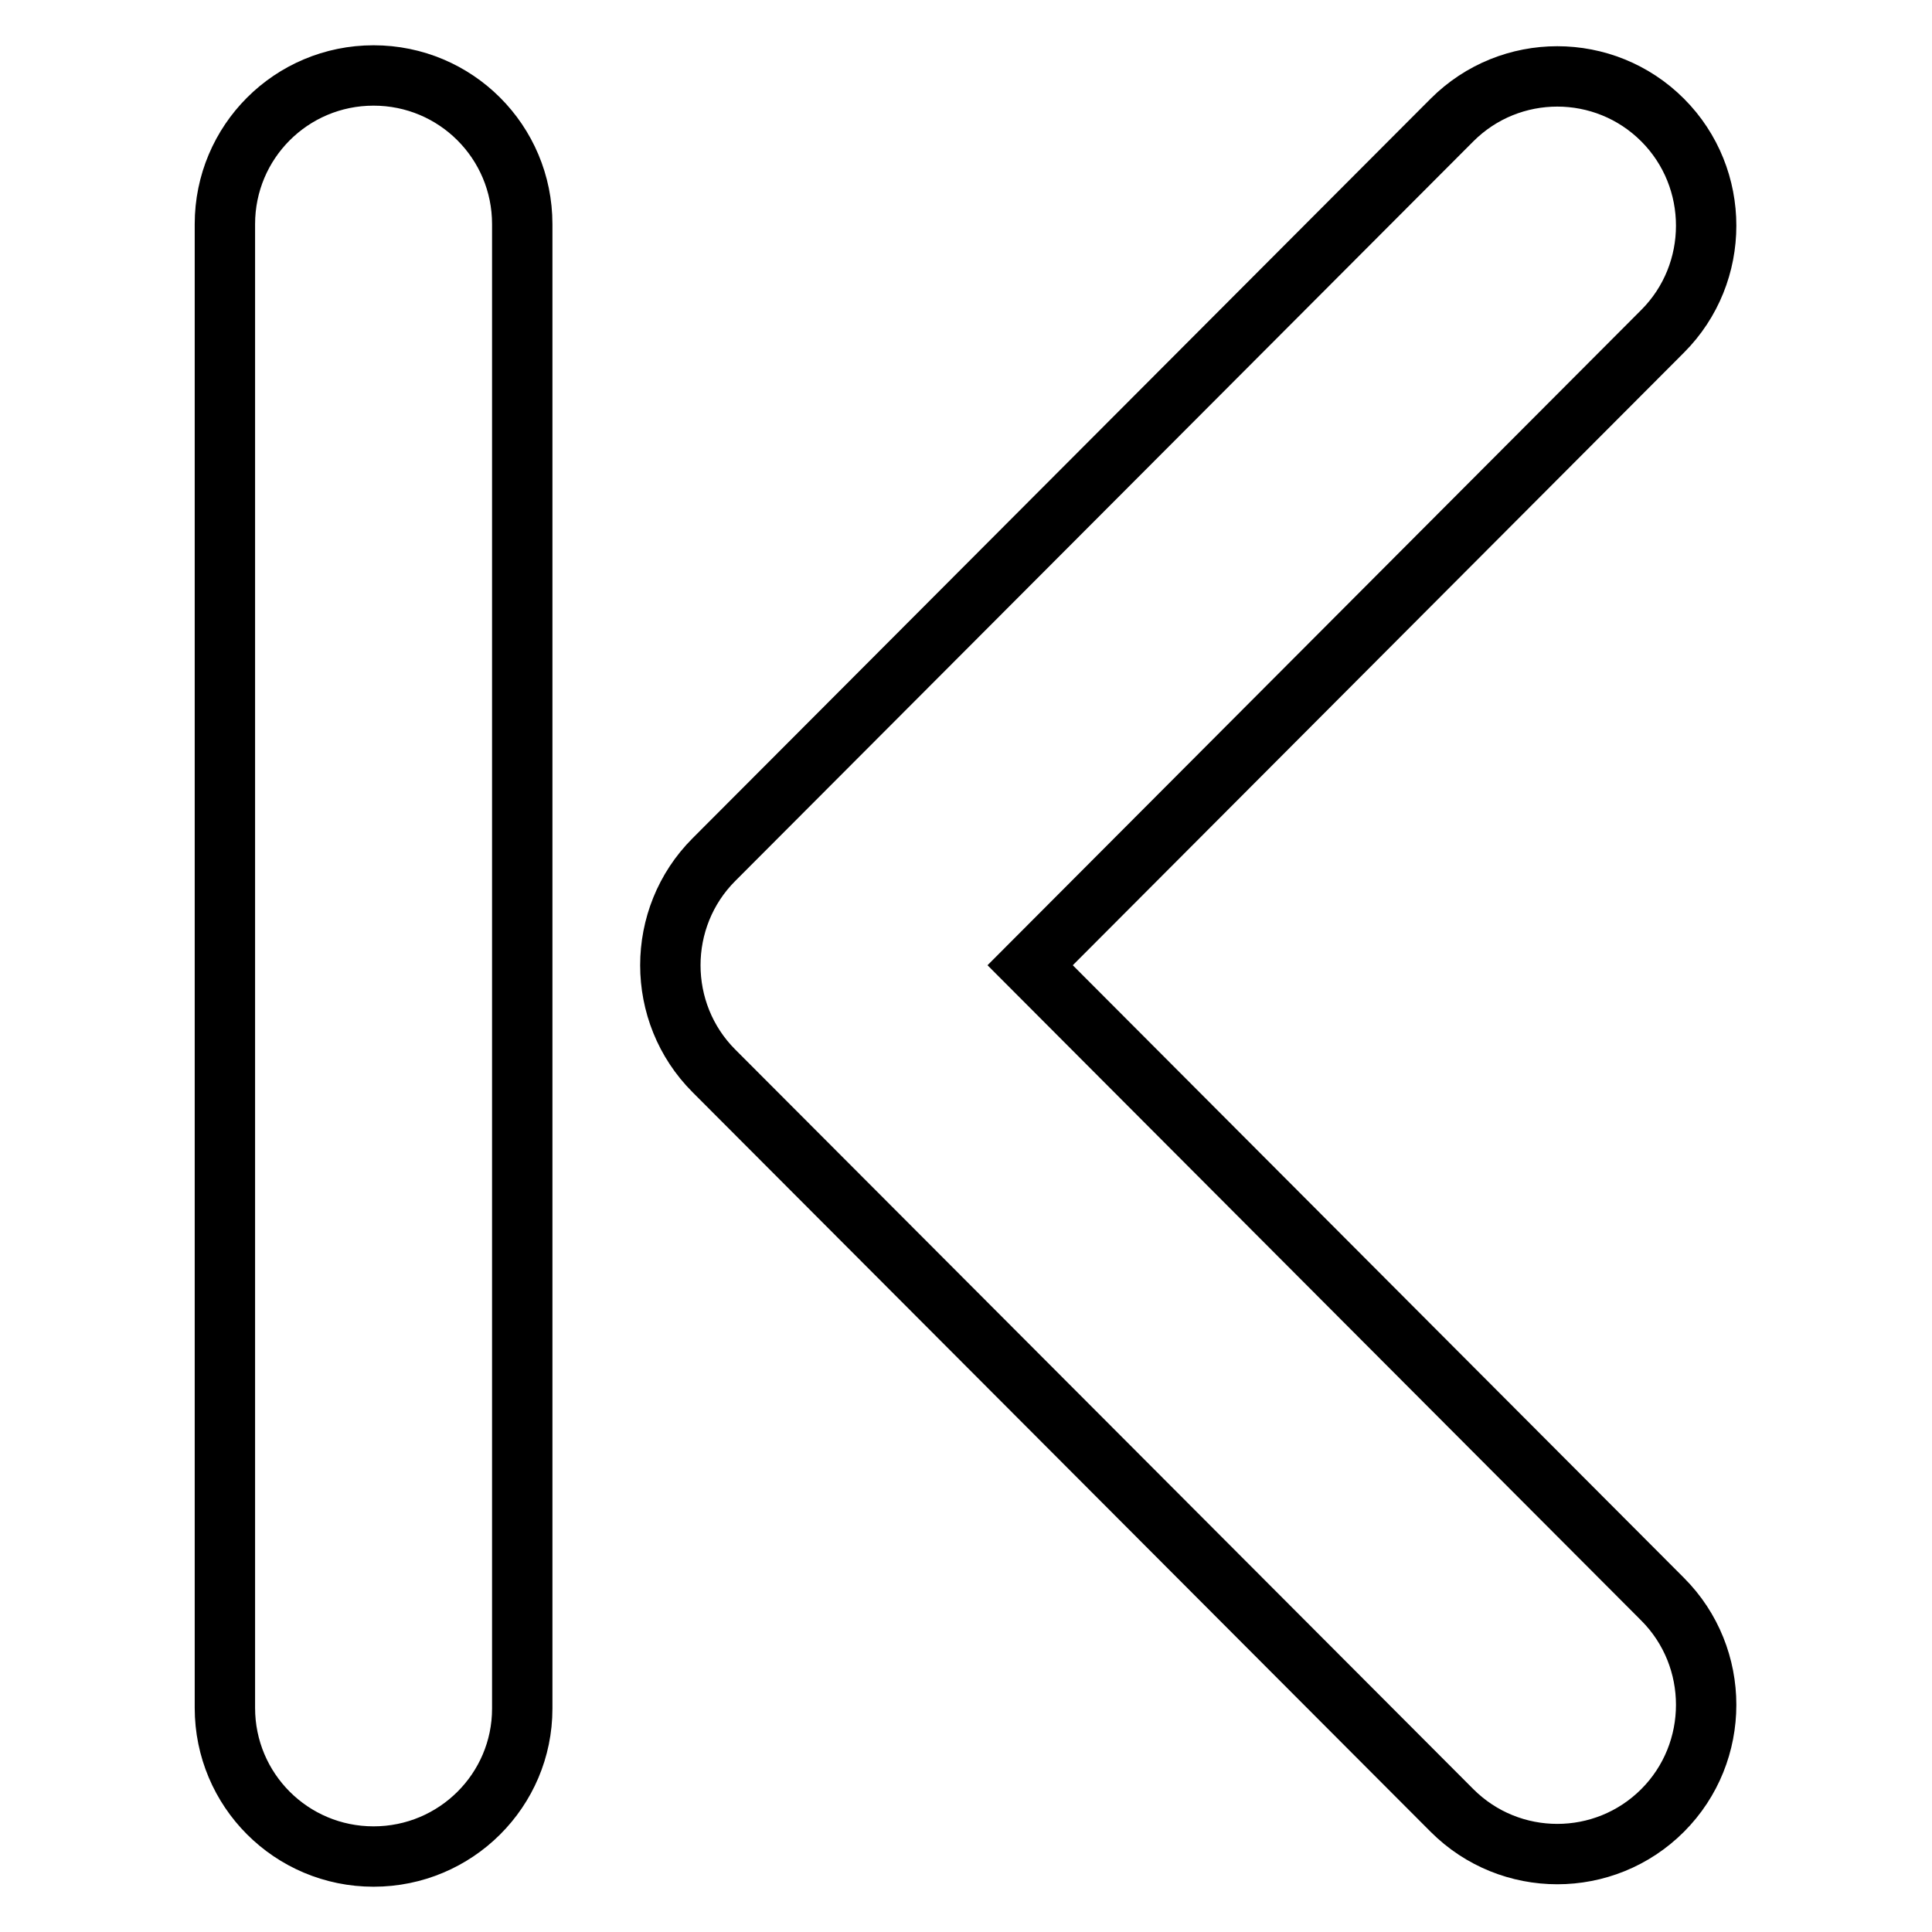 <?xml version="1.0" encoding="utf-8"?>
<!-- Svg Vector Icons : http://www.onlinewebfonts.com/icon -->
<!DOCTYPE svg PUBLIC "-//W3C//DTD SVG 1.1//EN" "http://www.w3.org/Graphics/SVG/1.1/DTD/svg11.dtd">
<svg version="1.1" xmlns="http://www.w3.org/2000/svg" xmlns:xlink="http://www.w3.org/1999/xlink" x="0px" y="0px" viewBox="0 0 256 256" enable-background="new 0 0 256 256" xml:space="preserve">
<g><g><path stroke-width="8" fill-opacity="0" stroke="#000000"  d="M136.5,127.9l83.8,84c7.7,7.7,7.7,20.3,0,28c-7.7,7.7-20.2,7.7-27.9,0l-97.8-98c-7.7-7.7-7.7-20.3,0-28l97.8-98c7.7-7.7,20.2-7.7,27.9,0c7.7,7.7,7.7,20.3,0,28L136.5,127.9z M49.5,246c-10.9,0-19.7-8.8-19.7-19.7V29.7c0-10.9,8.8-19.7,19.7-19.7s19.7,8.8,19.7,19.7v196.7C69.2,237.2,60.4,246,49.5,246z"/></g></g>
</svg>